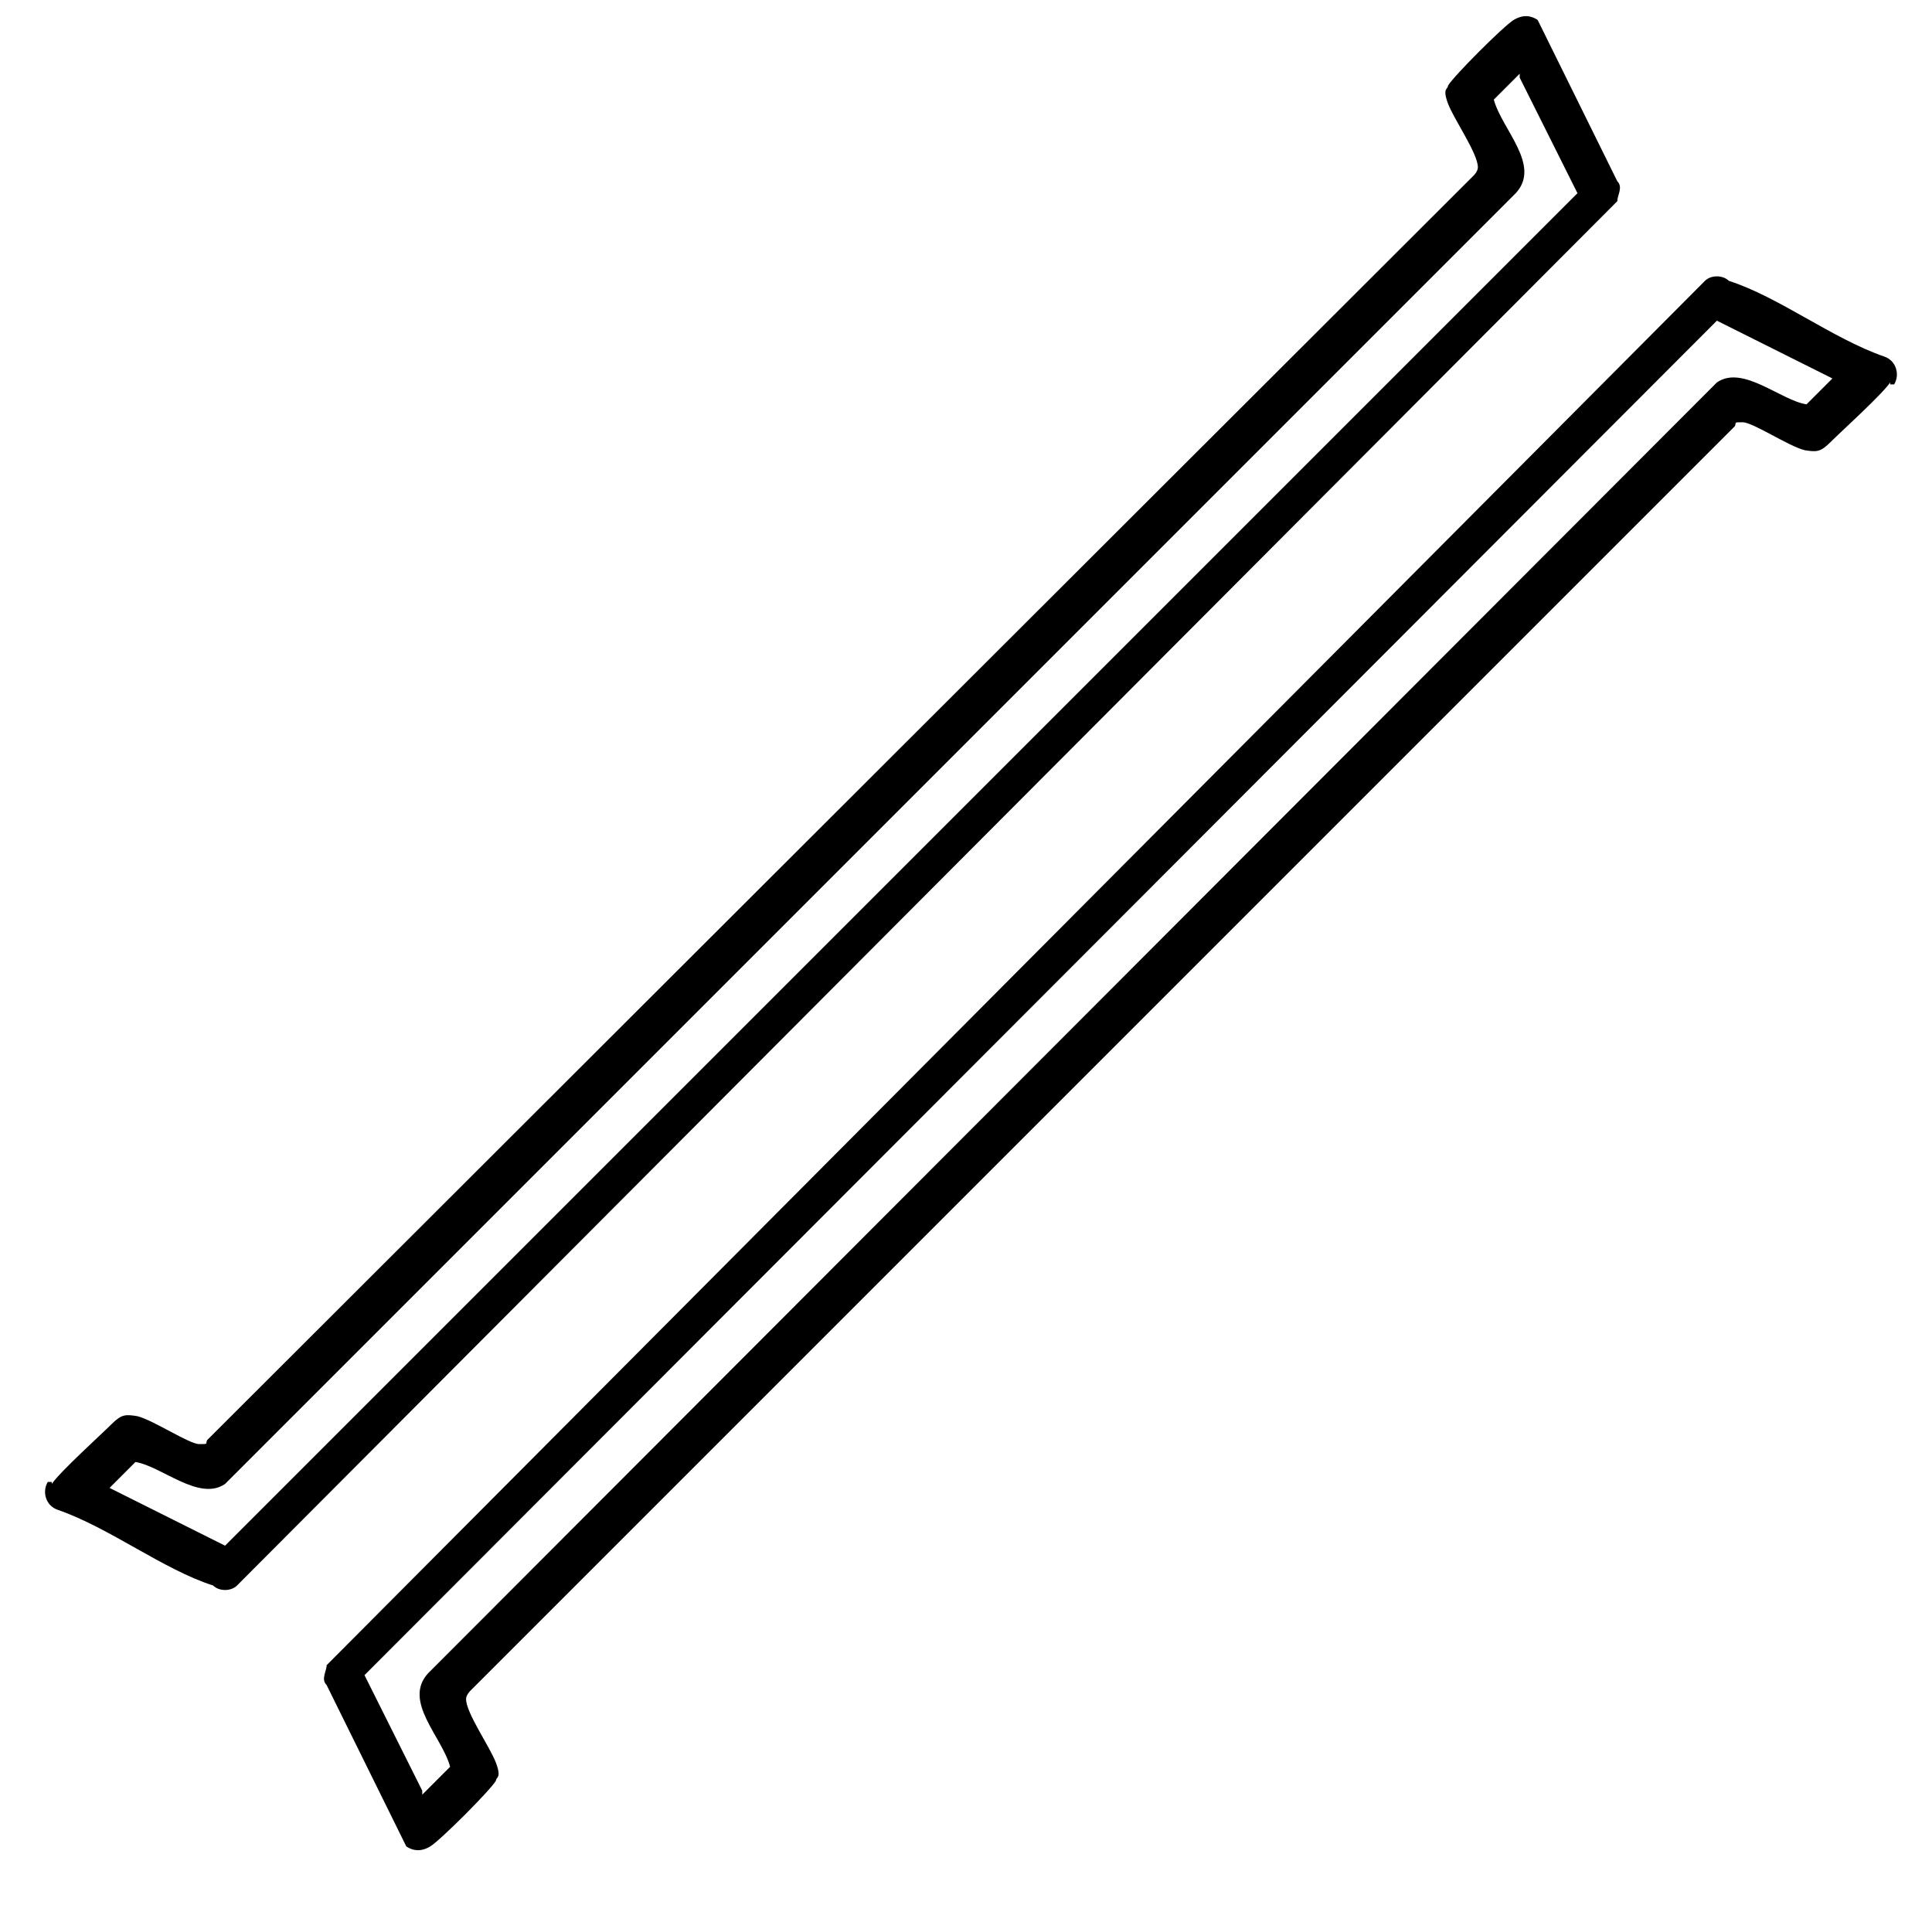 <svg viewBox="0 0 97 96" version="1.1" xmlns="http://www.w3.org/2000/svg" id="Layer_1">
  
  <path d="M2.6,74.5c.4-.6,2.5-2.5,3-3s.7-.5,1.3-.4c.8.2,2.6,1.4,3.1,1.4s.3,0,.4-.2L74,8.8c0,0,.2-.2.2-.4,0-.7-1.2-2.4-1.5-3.2s0-.7,0-.9c.3-.5,2.8-3,3.3-3.3s.9-.2,1.2,0l4,8.1c.3.3,0,.7,0,1L11.9,79.6c-.3.3-.9.3-1.2,0-2.5-.8-5.2-2.9-7.8-3.8-.6-.2-.8-.9-.5-1.4h.2ZM76.3,3.7l-1.3,1.3c.4,1.5,2.4,3.3,1.1,4.7L11.3,74.5c-1.3.9-3.2-.9-4.5-1.1l-1.3,1.3,5.8,2.9L79.2,9.7l-2.9-5.8v-.2Z"></path>
  <path d="M94.9,19.2c-.4.6-2.5,2.5-3,3s-.7.5-1.3.4c-.8-.2-2.6-1.4-3.1-1.4s-.3,0-.4.2l-63.5,63.5c0,0-.2.2-.2.4,0,.7,1.2,2.4,1.5,3.2s0,.7,0,.9c-.3.5-2.8,3-3.3,3.3s-.9.2-1.2,0l-4-8.1c-.3-.3,0-.7,0-1L85.6,14.1c.3-.3.9-.3,1.2,0,2.5.8,5.2,2.9,7.8,3.8.6.2.8.9.5,1.4h-.2ZM21.3,90l1.3-1.3c-.4-1.5-2.4-3.3-1.1-4.7L86.2,19.2c1.3-.9,3.2.9,4.5,1.1l1.3-1.3-5.8-2.9L18.3,84.1l2.9,5.8v.2Z"></path>
</svg>